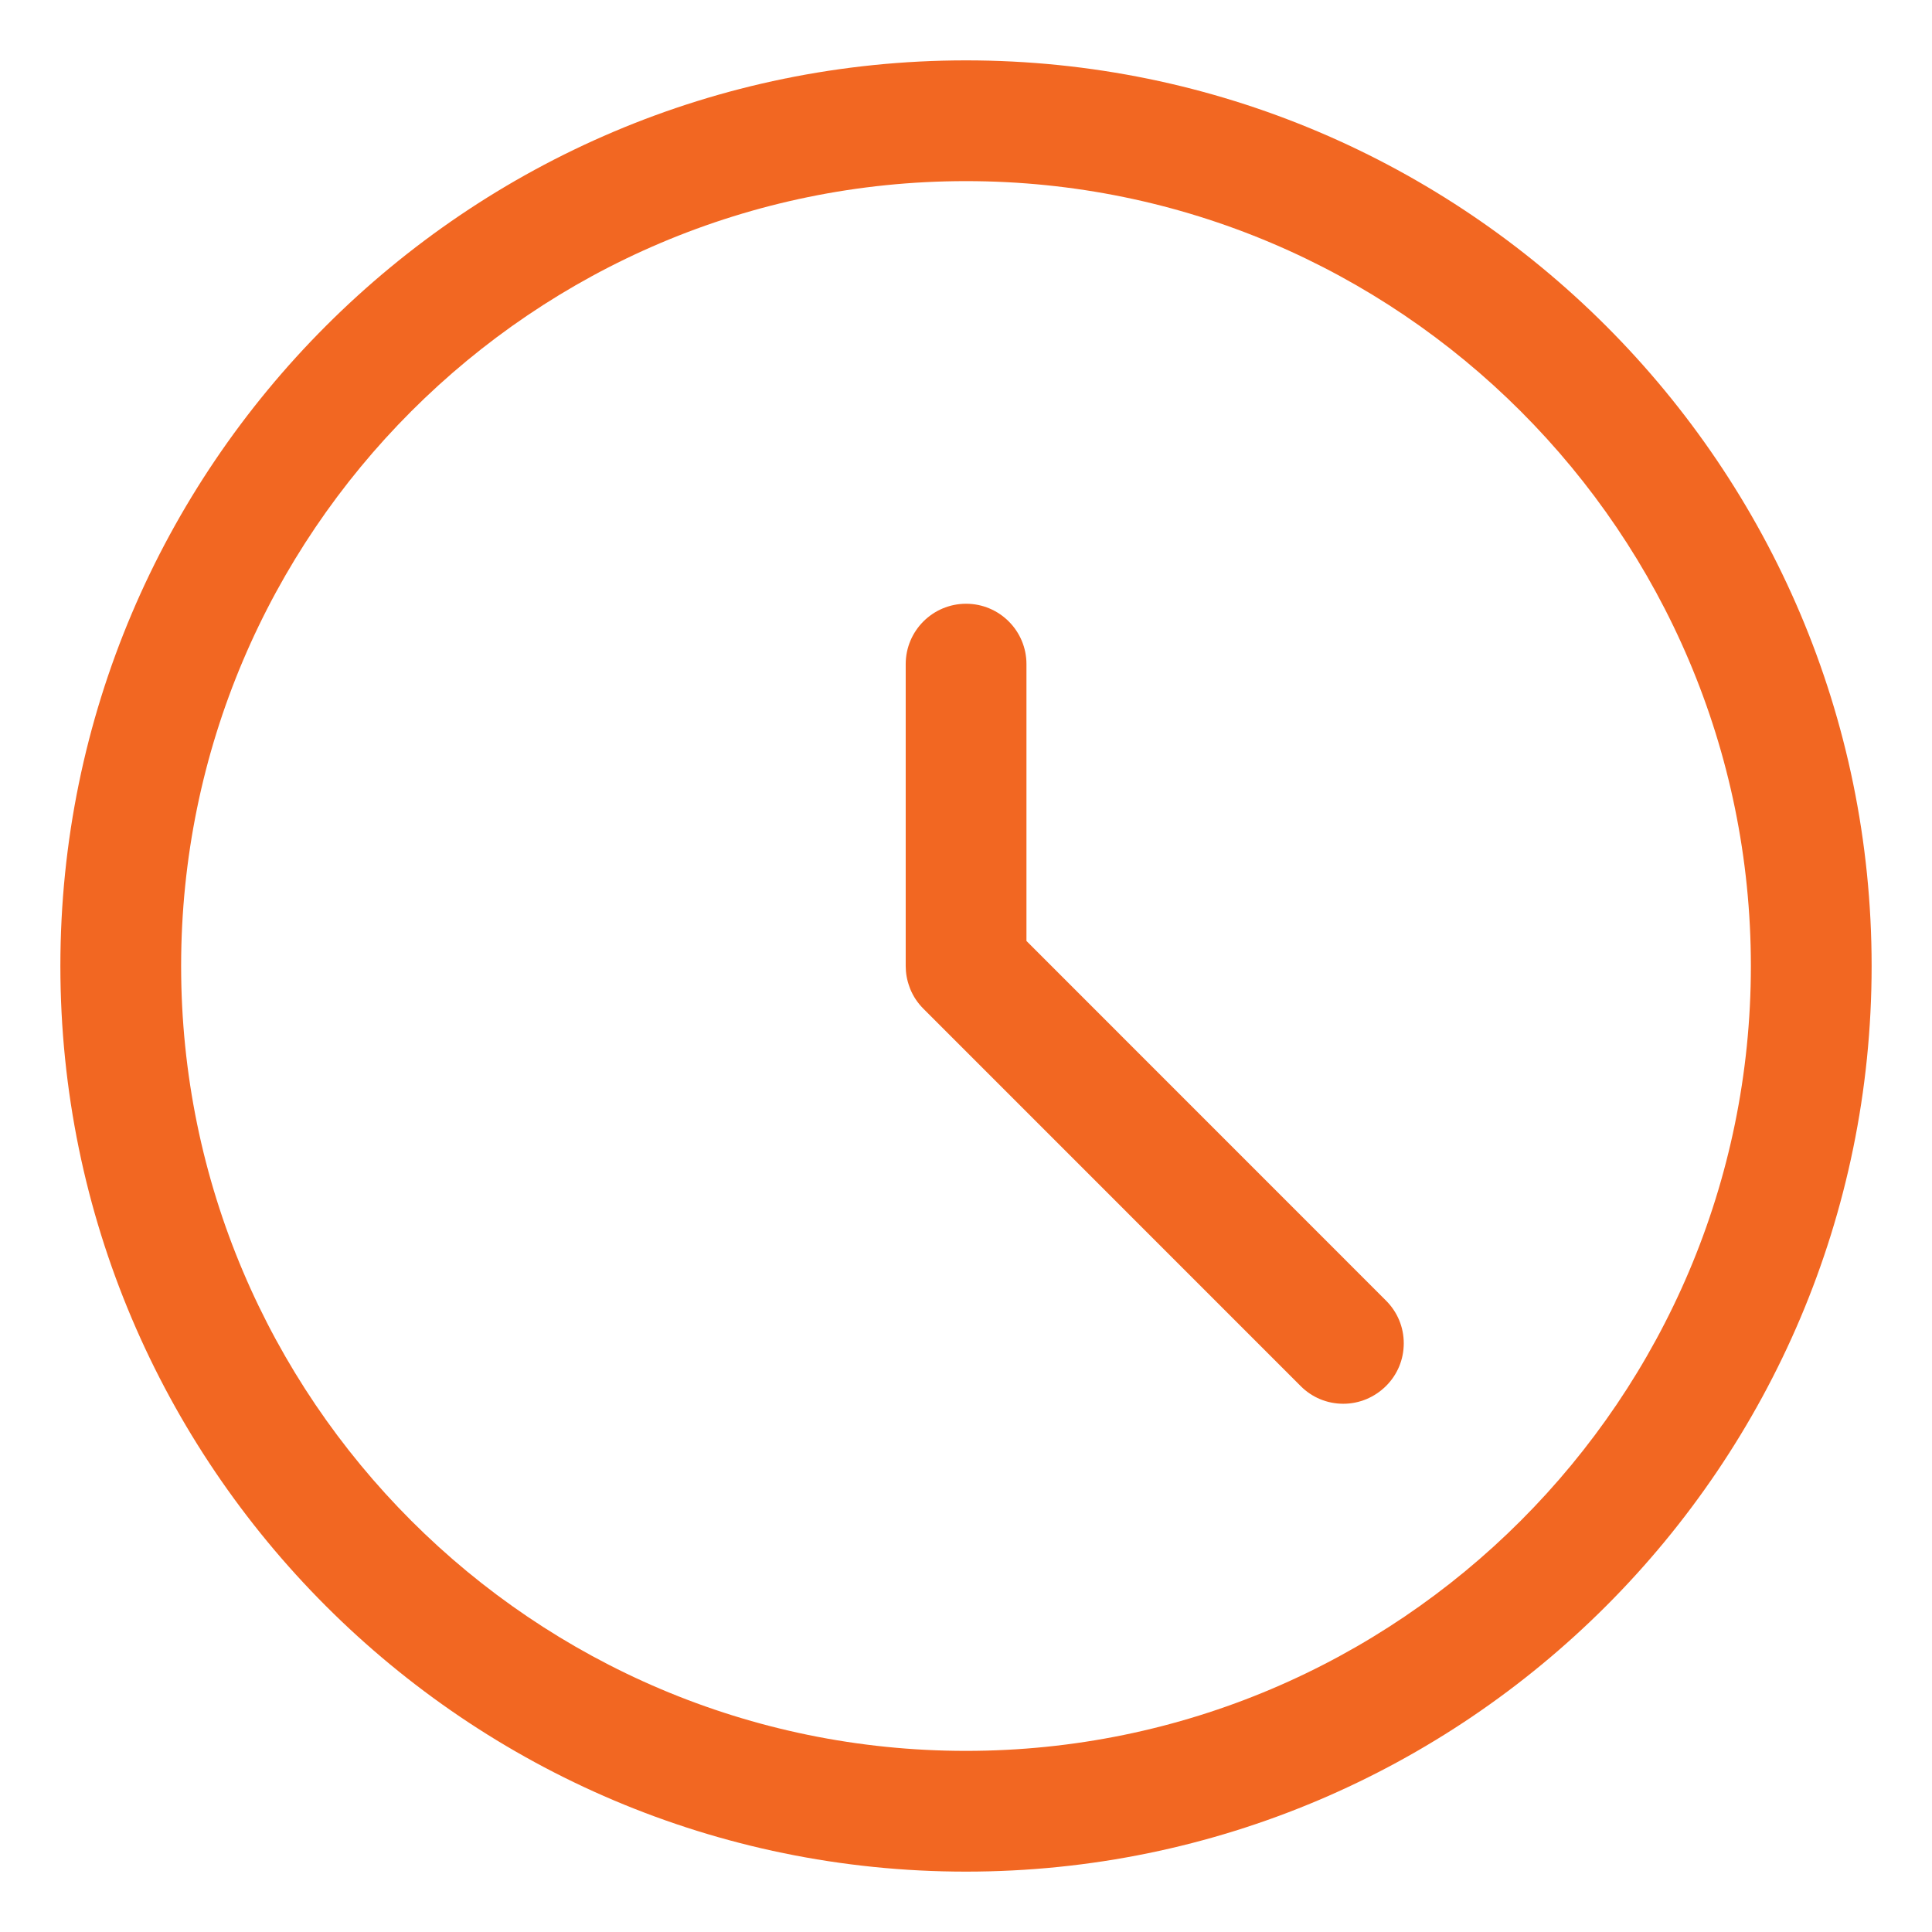 <?xml version="1.0" encoding="utf-8"?>
<!-- Generator: Adobe Illustrator 22.1.0, SVG Export Plug-In . SVG Version: 6.00 Build 0)  -->
<svg version="1.1" id="Layer_1" xmlns="http://www.w3.org/2000/svg" xmlns:xlink="http://www.w3.org/1999/xlink" x="0px" y="0px"
	 viewBox="0 0 24 24" style="enable-background:new 0 0 24 24;" xml:space="preserve">
<title>time-clock-circle</title>
<defs>
	<style>
		path, circle {stroke: none; fill: #f26722;}
	</style>
</defs>
<g>
	<path d="M12,23.25C5.797,23.25,0.75,18.203,0.75,12C0.75,5.797,5.797,0.75,12,0.75c6.203,0,11.25,5.047,11.25,11.25
		C23.25,18.203,18.203,23.25,12,23.25z M12,2.25c-5.376,0-9.75,4.374-9.75,9.75s4.374,9.75,9.75,9.75s9.75-4.374,9.75-9.75
		S17.376,2.25,12,2.25z"/>
	<path d="M16.687,17.438c-0.2,0-0.389-0.078-0.53-0.22l-4.687-4.688c-0.07-0.07-0.125-0.152-0.163-0.245
		c-0.003-0.008-0.006-0.017-0.009-0.025c-0.032-0.086-0.047-0.172-0.047-0.26V8.25c0-0.414,0.336-0.75,0.75-0.75
		s0.75,0.336,0.75,0.75v3.439l4.467,4.468c0.142,0.142,0.22,0.33,0.22,0.53s-0.078,0.389-0.22,0.53S16.887,17.438,16.687,17.438z"/>
</g>
</svg>
